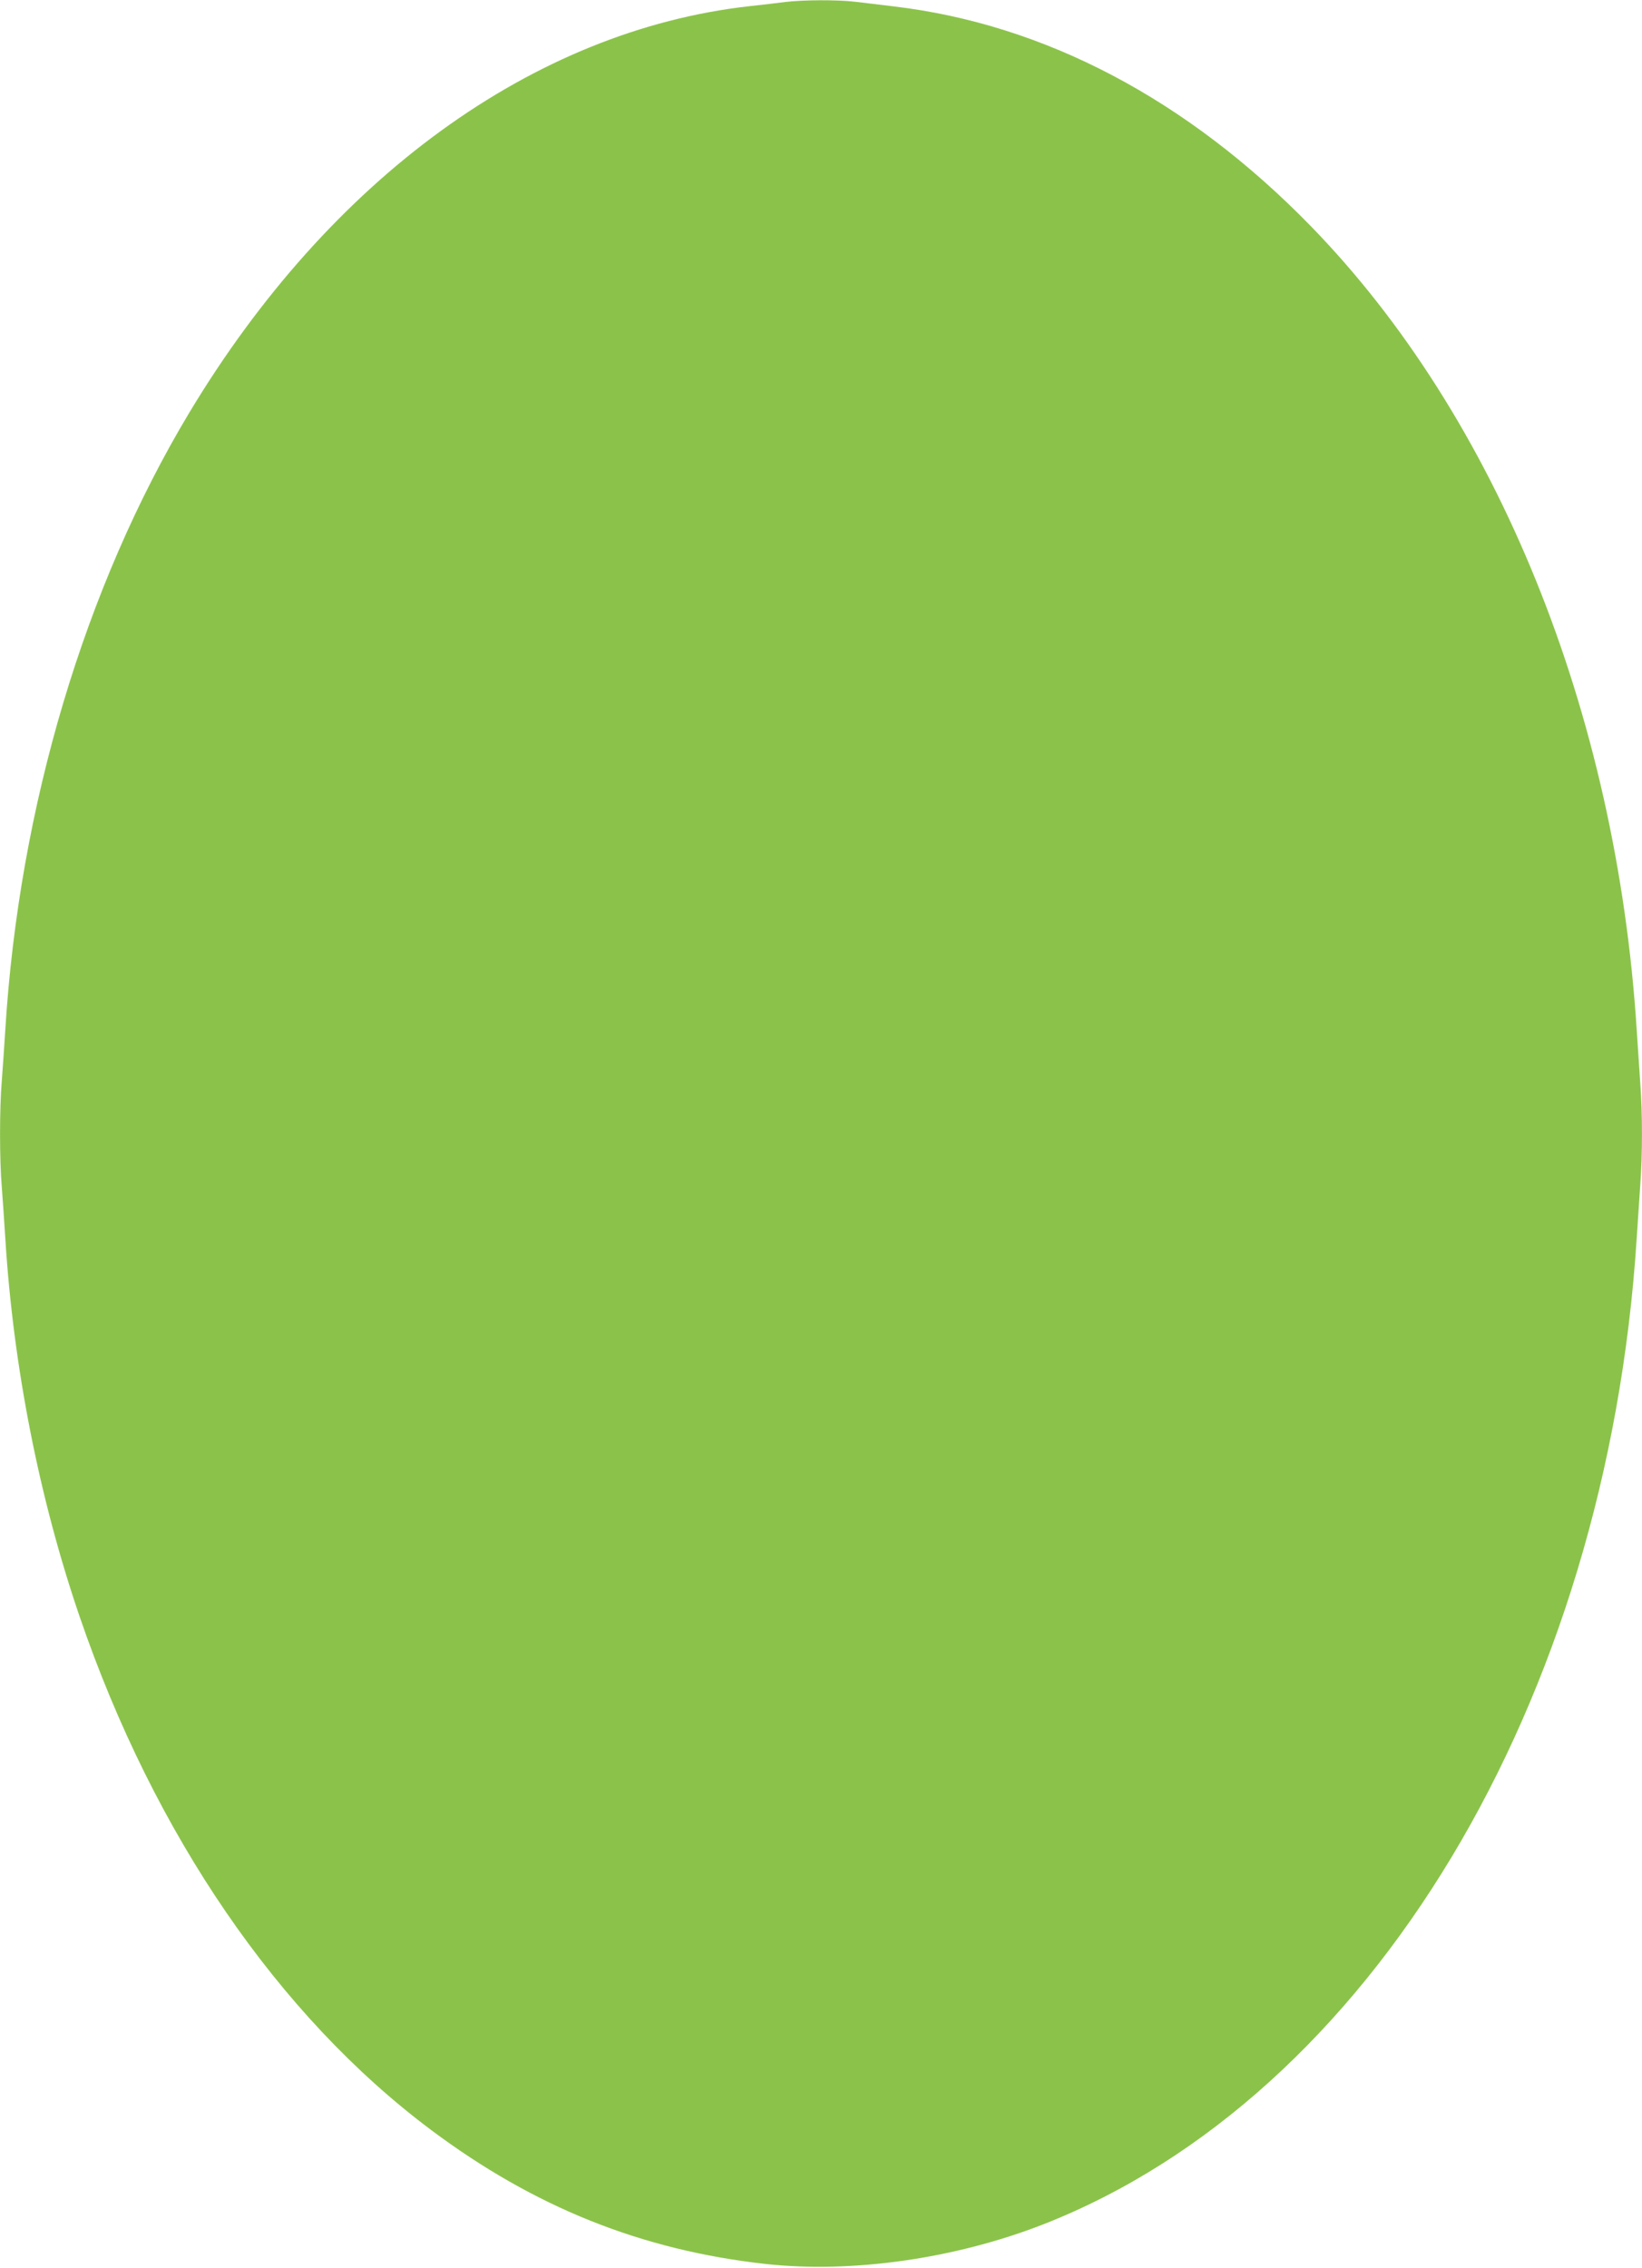 <?xml version="1.0" standalone="no"?>
<!DOCTYPE svg PUBLIC "-//W3C//DTD SVG 20010904//EN"
 "http://www.w3.org/TR/2001/REC-SVG-20010904/DTD/svg10.dtd">
<svg version="1.0" xmlns="http://www.w3.org/2000/svg"
 width="927pt" height="1280pt" viewBox="0 0 927 1280"
 preserveAspectRatio="xMidYMid meet">
<g transform="translate(0,1280) scale(0.1,-0.1)"
fill="#8bc34a" stroke="none">
<path d="M4435 12789 c-38 -5 -131 -16 -205 -24 -1218 -137 -2367 -972 -3162
-2295 -590 -983 -960 -2223 -1038 -3480 -6 -96 -15 -227 -20 -292 -13 -149
-13 -447 0 -596 5 -65 14 -196 20 -292 45 -723 191 -1466 420 -2135 421 -1229
1121 -2251 1985 -2897 582 -435 1186 -677 1885 -755 490 -54 1072 29 1569 223
1845 722 3183 2944 3351 5564 6 91 15 226 20 300 13 173 13 407 0 580 -5 74
-14 209 -20 300 -115 1793 -789 3455 -1840 4534 -697 715 -1502 1139 -2355
1240 -71 9 -169 20 -216 26 -101 12 -294 11 -394 -1z"/>
</g>
</svg>
